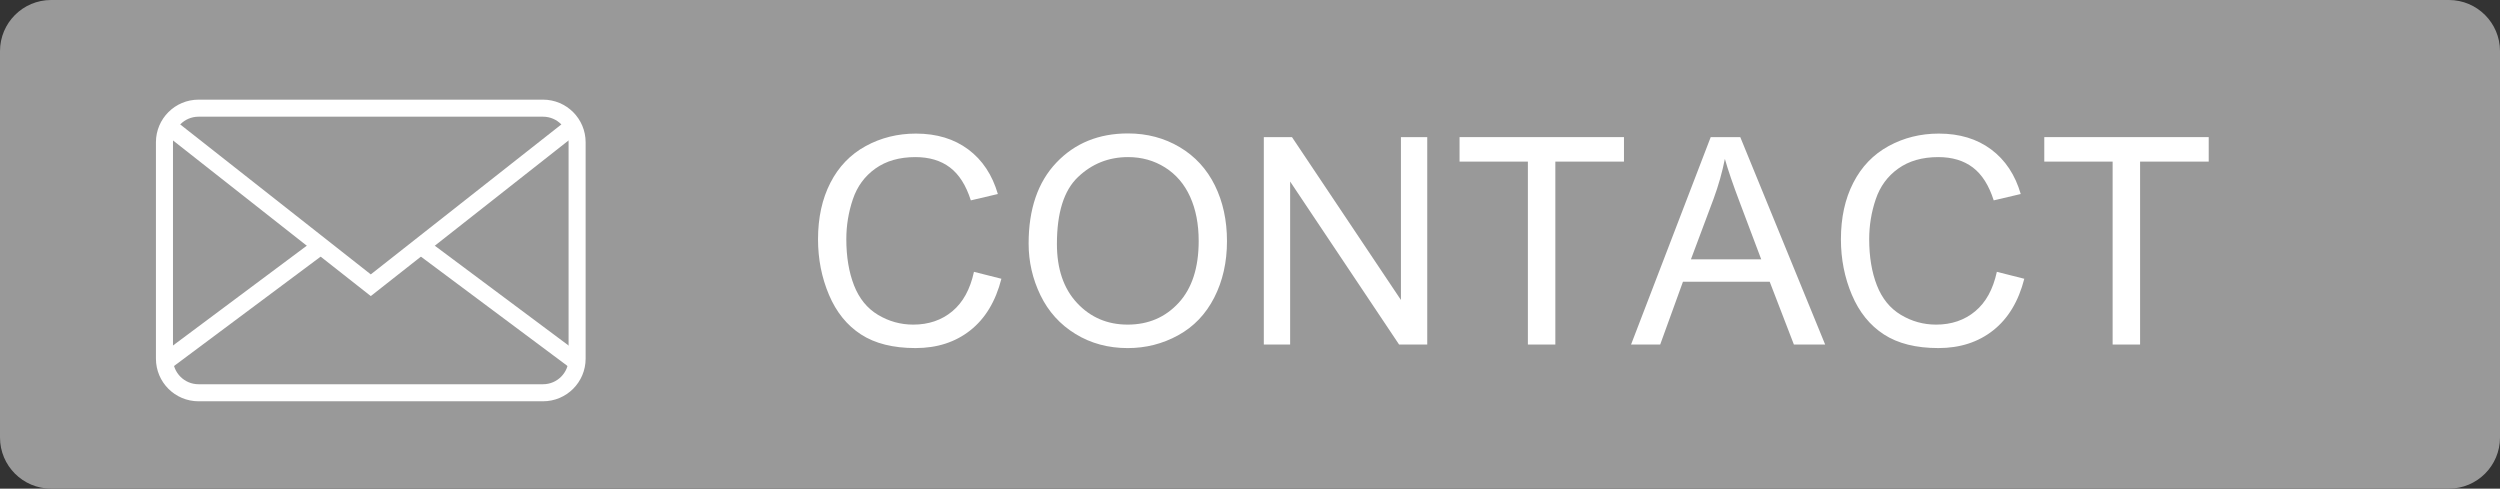 <!-- Generator: Adobe Illustrator 19.0.0, SVG Export Plug-In  -->
<svg version="1.1"
	 xmlns="http://www.w3.org/2000/svg" xmlns:xlink="http://www.w3.org/1999/xlink" xmlns:a="http://ns.adobe.com/AdobeSVGViewerExtensions/3.0/"
	 x="0px" y="0px" width="146.667px" height="28.667px" viewBox="0 0 146.667 28.667"
	 style="overflow:scroll;enable-background:new 0 0 146.667 28.667;" xml:space="preserve">
<rect x="0" y="0" width="146.667" height="28.667" fill="#333333" stroke="none"/>
<style type="text/css">
	.st0{fill:#999999;}
	.st1{fill:#FFFFFF;}
	.st2{fill:none;stroke:#FFFFFF;stroke-miterlimit:10;}
</style>
<defs>
</defs>
<path class="st0" d="M143.667,28.667H3c-1.657,0-3-1.343-3-3V3c0-1.657,1.343-3,3-3h140.667c1.657,0,3,1.343,3,3v22.667
	C146.667,27.324,145.324,28.667,143.667,28.667z"/>
<g>
	<g>
		<path class="st1" d="M57.139,15.947l1.61,0.407c-0.337,1.322-0.945,2.331-1.822,3.025c-0.877,0.694-1.949,1.041-3.216,1.041
			c-1.312,0-2.378-0.267-3.2-0.801c-0.822-0.534-1.447-1.307-1.876-2.32c-0.429-1.012-0.644-2.1-0.644-3.262
			c0-1.268,0.242-2.373,0.727-3.316c0.484-0.943,1.173-1.66,2.066-2.149c0.894-0.49,1.877-0.735,2.951-0.735
			c1.217,0,2.241,0.311,3.071,0.93c0.83,0.62,1.408,1.492,1.735,2.615l-1.585,0.373c-0.282-0.885-0.692-1.529-1.229-1.934
			s-1.212-0.605-2.025-0.605c-0.935,0-1.717,0.224-2.345,0.672c-0.628,0.448-1.07,1.05-1.324,1.806
			c-0.254,0.755-0.382,1.534-0.382,2.337c0,1.034,0.151,1.938,0.452,2.71c0.302,0.771,0.771,1.349,1.407,1.73
			s1.325,0.573,2.067,0.573c0.902,0,1.666-0.261,2.291-0.781C56.494,17.743,56.918,16.97,57.139,15.947z"/>
		<path class="st1" d="M60.346,14.286c0-2.02,0.542-3.602,1.627-4.744s2.485-1.714,4.2-1.714c1.124,0,2.136,0.269,3.038,0.805
			c0.902,0.537,1.589,1.286,2.063,2.246c0.473,0.96,0.709,2.049,0.709,3.266c0,1.234-0.249,2.339-0.747,3.313
			s-1.204,1.711-2.117,2.212s-1.898,0.751-2.955,0.751c-1.146,0-2.169-0.276-3.071-0.83c-0.902-0.553-1.585-1.309-2.05-2.266
			S60.346,15.355,60.346,14.286z M62.006,14.311c0,1.467,0.394,2.622,1.183,3.466c0.788,0.844,1.777,1.267,2.967,1.267
			c1.212,0,2.209-0.427,2.993-1.279c0.783-0.852,1.174-2.061,1.174-3.627c0-0.99-0.167-1.855-0.502-2.594
			c-0.334-0.739-0.824-1.312-1.469-1.719c-0.645-0.406-1.369-0.609-2.171-0.609c-1.14,0-2.121,0.391-2.942,1.174
			C62.416,11.172,62.006,12.48,62.006,14.311z"/>
		<path class="st1" d="M74.144,20.213V8.044h1.652l6.392,9.554V8.044h1.544v12.169h-1.652l-6.392-9.563v9.563H74.144z"/>
		<path class="st1" d="M89.636,20.213V9.481h-4.009V8.044h9.646v1.437h-4.026v10.732H89.636z"/>
		<path class="st1" d="M95.689,20.213l4.673-12.169h1.734l4.98,12.169h-1.834l-1.42-3.686h-5.088l-1.336,3.686H95.689z
			 M99.201,15.216h4.125l-1.27-3.37c-0.388-1.023-0.676-1.865-0.863-2.523c-0.155,0.78-0.374,1.555-0.656,2.324L99.201,15.216z"/>
		<path class="st1" d="M117.149,15.947l1.61,0.407c-0.338,1.322-0.945,2.331-1.822,3.025s-1.949,1.041-3.217,1.041
			c-1.312,0-2.378-0.267-3.199-0.801c-0.822-0.534-1.447-1.307-1.876-2.32c-0.43-1.012-0.644-2.1-0.644-3.262
			c0-1.268,0.242-2.373,0.727-3.316c0.483-0.943,1.173-1.66,2.066-2.149c0.894-0.49,1.877-0.735,2.951-0.735
			c1.217,0,2.241,0.311,3.071,0.93c0.83,0.62,1.408,1.492,1.734,2.615l-1.585,0.373c-0.282-0.885-0.692-1.529-1.229-1.934
			c-0.537-0.404-1.212-0.605-2.025-0.605c-0.936,0-1.717,0.224-2.345,0.672c-0.629,0.448-1.07,1.05-1.324,1.806
			c-0.255,0.755-0.382,1.534-0.382,2.337c0,1.034,0.15,1.938,0.452,2.71c0.302,0.771,0.771,1.349,1.407,1.73
			c0.636,0.382,1.325,0.573,2.066,0.573c0.902,0,1.666-0.261,2.291-0.781C116.504,17.743,116.927,16.97,117.149,15.947z"/>
		<path class="st1" d="M123.941,20.213V9.481h-4.009V8.044h9.646v1.437h-4.026v10.732H123.941z"/>
	</g>
	<g>
		<path class="st2" d="M31.857,23.042H11.648c-1.105,0-2-0.895-2-2V8.346c0-1.105,0.895-2,2-2h20.209c1.105,0,2,0.895,2,2v12.696
			C33.857,22.147,32.962,23.042,31.857,23.042z"/>
		<polyline class="st2" points="9.648,7.209 21.753,16.734 33.857,7.209 		"/>
		<line class="st2" x1="9.648" y1="21.267" x2="18.819" y2="14.426"/>
		<line class="st2" x1="24.686" y1="14.426" x2="33.857" y2="21.267"/>
	</g>
</g>
</svg>